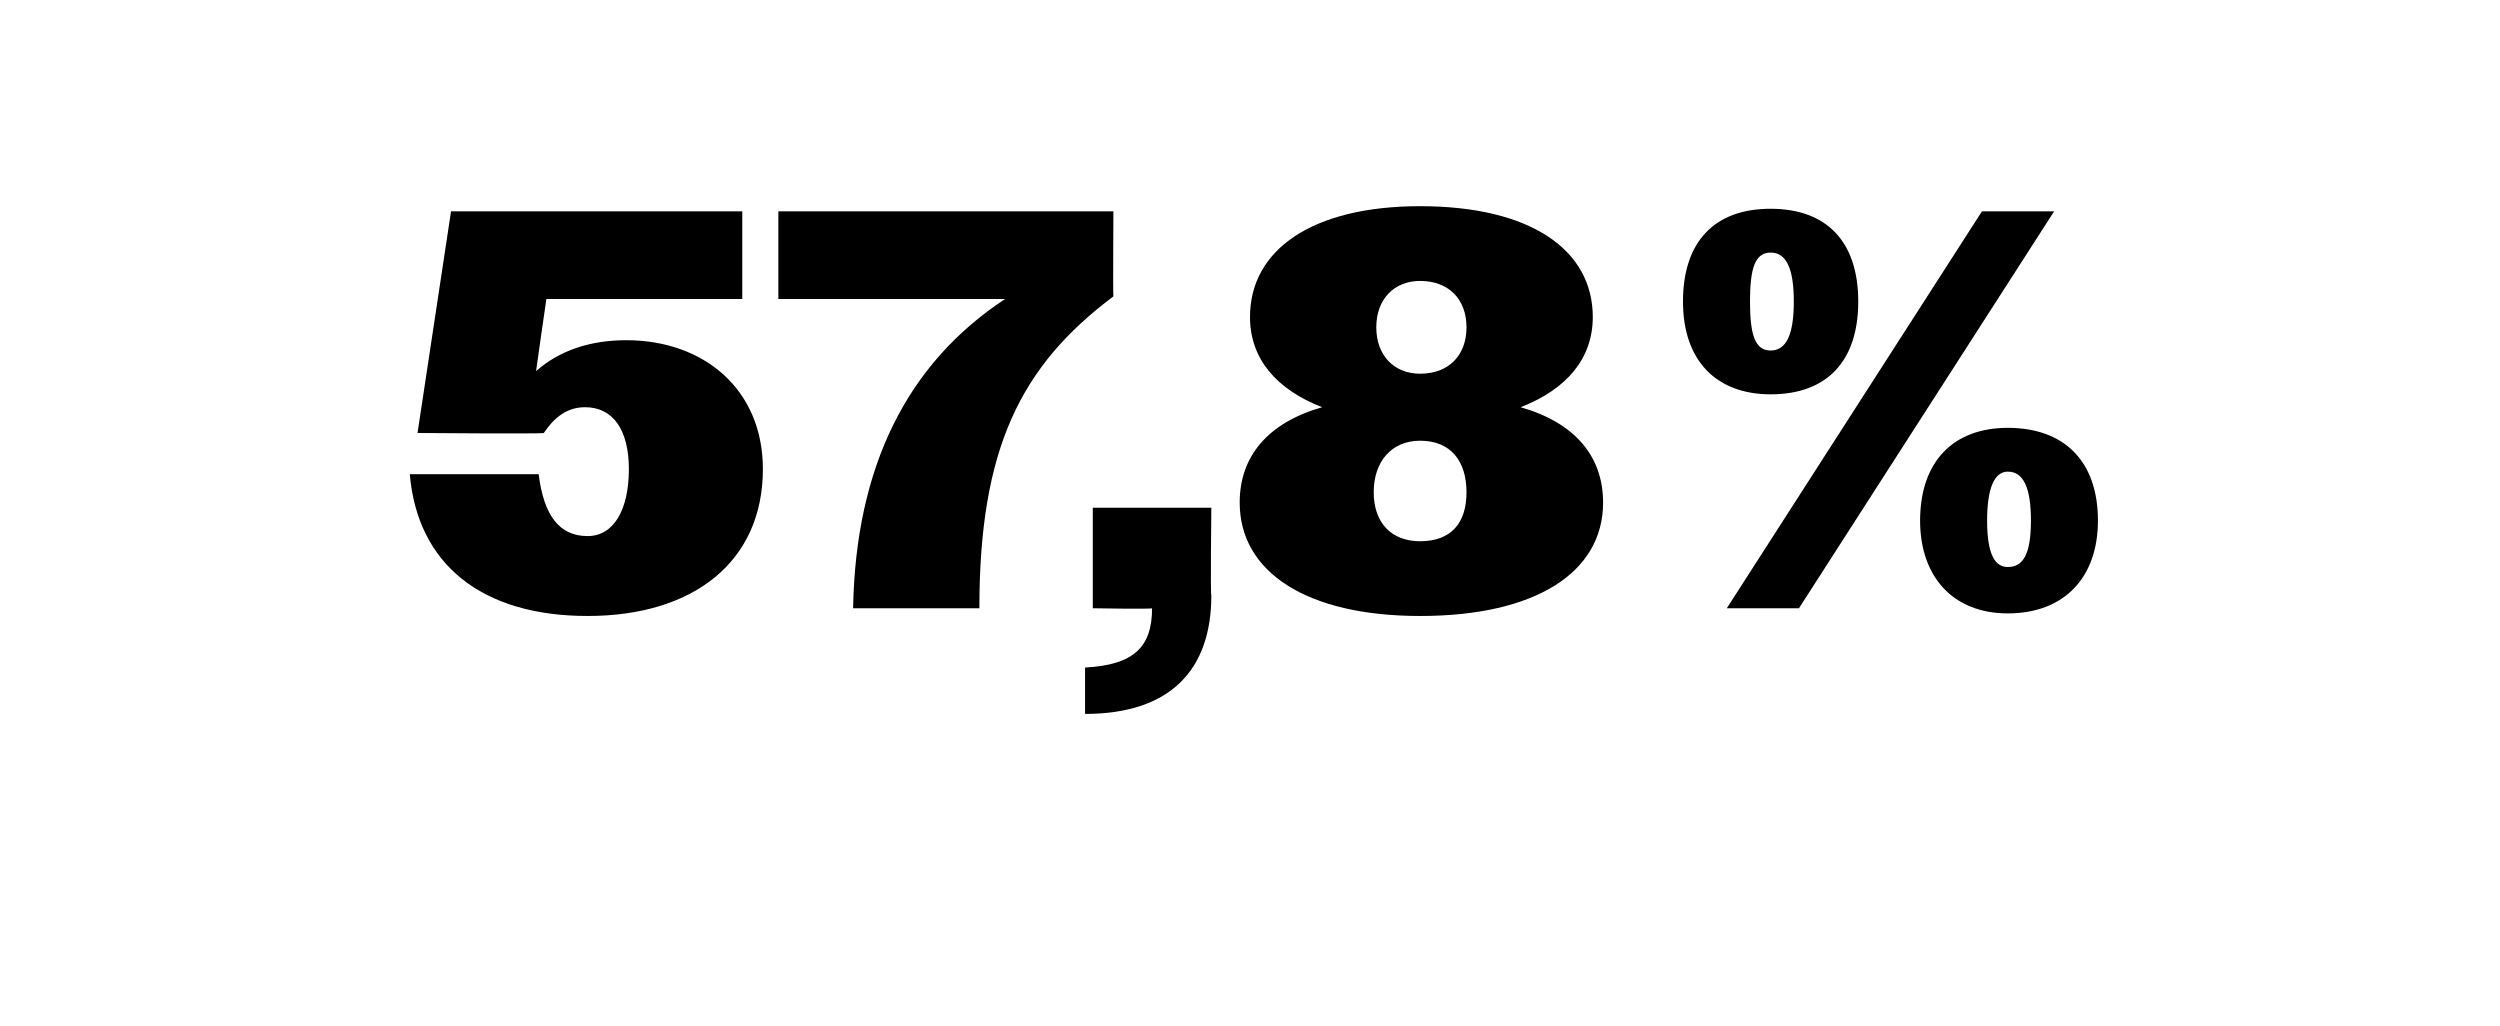 <?xml version="1.0" standalone="no"?><!DOCTYPE svg PUBLIC "-//W3C//DTD SVG 1.1//EN" "http://www.w3.org/Graphics/SVG/1.1/DTD/svg11.dtd"><svg xmlns="http://www.w3.org/2000/svg" version="1.1" width="97px" height="39.8px" viewBox="0 -1 97 39.8" style="top:-1px">  <desc>57,8%</desc>  <defs/>  <g id="Polygon121300">    <path d="M 15.9 17.4 C 15.9 17.4 20.9 17.4 20.9 17.4 C 21.1 19 21.7 19.8 22.8 19.8 C 23.8 19.8 24.4 18.8 24.4 17.2 C 24.4 15.7 23.8 14.8 22.7 14.8 C 22 14.8 21.5 15.2 21.1 15.8 C 21.09 15.84 16.2 15.8 16.2 15.8 L 17.5 7.2 L 28.8 7.2 L 28.8 10.6 L 21.2 10.6 C 21.2 10.6 20.8 13.35 20.8 13.4 C 21.7 12.6 22.9 12.2 24.3 12.2 C 27.3 12.2 29.6 14.1 29.6 17.2 C 29.6 20.8 26.9 22.9 22.8 22.9 C 18.7 22.9 16.2 20.9 15.9 17.4 Z M 39 10.6 C 38.95 10.6 30.2 10.6 30.2 10.6 L 30.2 7.2 L 43.2 7.2 C 43.2 7.2 43.18 10.47 43.2 10.5 C 39.6 13.2 38 16.4 38 22.6 C 38 22.6 33.1 22.6 33.1 22.6 C 33.2 17.1 35.2 13.1 39 10.6 Z M 42.1 24.9 C 44 24.8 44.7 24.1 44.7 22.6 C 44.69 22.64 42.4 22.6 42.4 22.6 L 42.4 18.7 L 47 18.7 C 47 18.7 46.96 22.13 47 22.1 C 47 25 45.4 26.7 42.1 26.7 C 42.1 26.7 42.1 24.9 42.1 24.9 Z M 48.1 18.5 C 48.1 16.7 49.2 15.4 51.3 14.8 C 49.5 14.1 48.5 12.9 48.5 11.3 C 48.5 8.7 50.9 7 55.1 7 C 59.4 7 61.8 8.7 61.8 11.3 C 61.8 12.9 60.8 14.1 59 14.8 C 61.1 15.4 62.2 16.7 62.2 18.5 C 62.2 21.2 59.6 22.9 55.1 22.9 C 50.7 22.9 48.1 21.2 48.1 18.5 Z M 56.9 11.7 C 56.9 10.6 56.2 9.9 55.1 9.9 C 54.1 9.9 53.4 10.6 53.4 11.7 C 53.4 12.8 54.1 13.5 55.1 13.5 C 56.2 13.5 56.9 12.8 56.9 11.7 Z M 56.9 18.1 C 56.9 16.9 56.3 16.1 55.1 16.1 C 54 16.1 53.3 16.9 53.3 18.1 C 53.3 19.3 54 20 55.1 20 C 56.3 20 56.9 19.3 56.9 18.1 Z M 76.9 7.2 L 79.7 7.2 L 69.8 22.6 L 67 22.6 L 76.9 7.2 Z M 65.3 10.7 C 65.3 8.4 66.5 7.1 68.7 7.1 C 70.9 7.1 72.1 8.4 72.1 10.7 C 72.1 13 70.9 14.3 68.7 14.3 C 66.6 14.3 65.3 13 65.3 10.7 Z M 69.6 10.7 C 69.6 9.4 69.3 8.8 68.7 8.8 C 68.1 8.8 67.9 9.4 67.9 10.7 C 67.9 12 68.1 12.6 68.7 12.6 C 69.3 12.6 69.6 12 69.6 10.7 Z M 74.5 19.2 C 74.5 16.9 75.8 15.6 77.9 15.6 C 80.1 15.6 81.4 16.9 81.4 19.2 C 81.4 21.4 80.1 22.8 77.9 22.8 C 75.8 22.8 74.5 21.4 74.5 19.2 Z M 78.8 19.2 C 78.8 17.9 78.5 17.3 77.9 17.3 C 77.4 17.3 77.1 17.9 77.1 19.2 C 77.1 20.5 77.4 21 77.9 21 C 78.5 21 78.8 20.5 78.8 19.2 Z " stroke="none" fill="#000"/>  </g></svg>